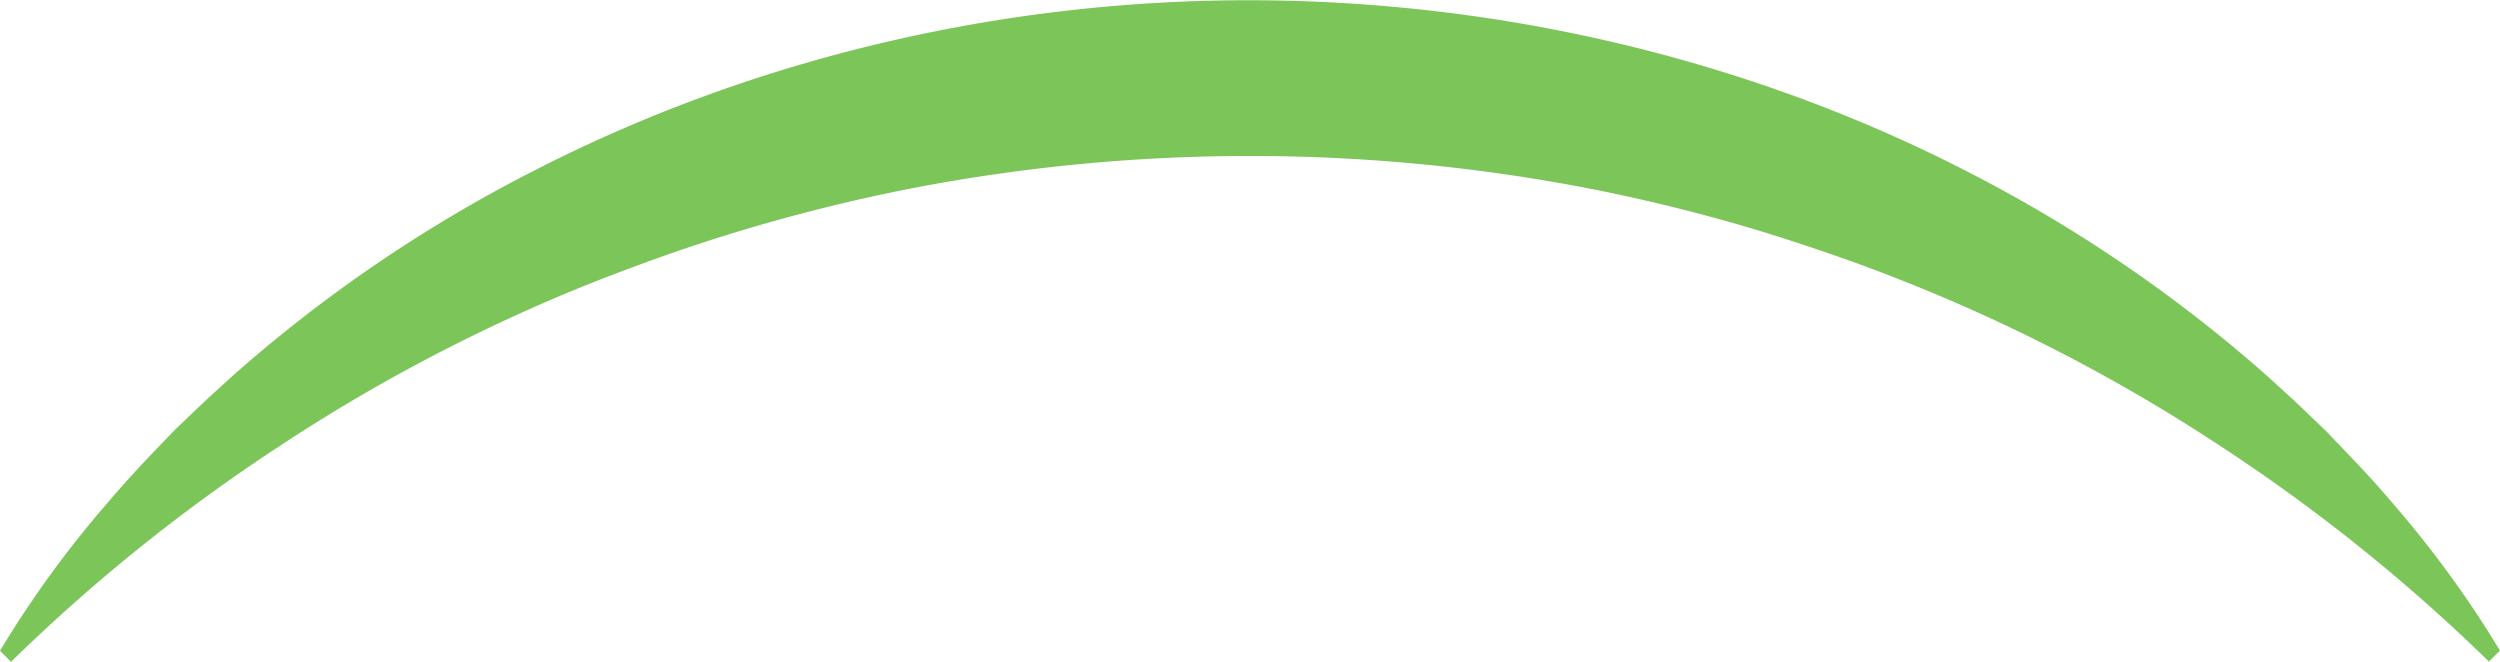 <?xml version="1.0" encoding="UTF-8" standalone="no"?><svg xmlns="http://www.w3.org/2000/svg" xmlns:xlink="http://www.w3.org/1999/xlink" fill="#7bc559" height="255" preserveAspectRatio="xMidYMid meet" version="1" viewBox="-0.0 -0.1 963.1 255.0" width="963.1" zoomAndPan="magnify"><g data-name="Layer 2"><g data-name="Layer 1" id="change1_1"><path d="M0,250.61a405.33,405.33,0,0,1,40.48-55.88c7.44-8.86,15.36-17.29,23.44-25.65l3-3.14,3.12-3,6.29-6,3.15-3,3.22-2.94,6.46-5.9a555.06,555.06,0,0,1,116.3-79.31C289.85,22.4,385.75-.1,481.54,0s191.66,22.51,276,65.82A556.66,556.66,0,0,1,873.82,145.1l6.46,5.9,3.22,2.94,3.16,3,6.28,6c1,1,2.1,2,3.13,3l3,3.14,6,6.28c2,2.09,4,4.17,6,6.34s3.91,4.26,5.81,6.44,3.83,4.32,5.67,6.56a407.4,407.4,0,0,1,40.53,55.82l-4.24,4.25A681.29,681.29,0,0,0,855.78,172,670.76,670.76,0,0,0,739,110.45q-15.28-6.24-30.88-11.69T676.79,88.49Q645.17,79,612.73,72.62a687.66,687.66,0,0,0-262.38,0Q318,79,286.29,88.5q-15.81,4.74-31.37,10.27T224,110.46A670,670,0,0,0,107.31,172,680.69,680.69,0,0,0,4.24,254.86Z"/></g></g></svg>